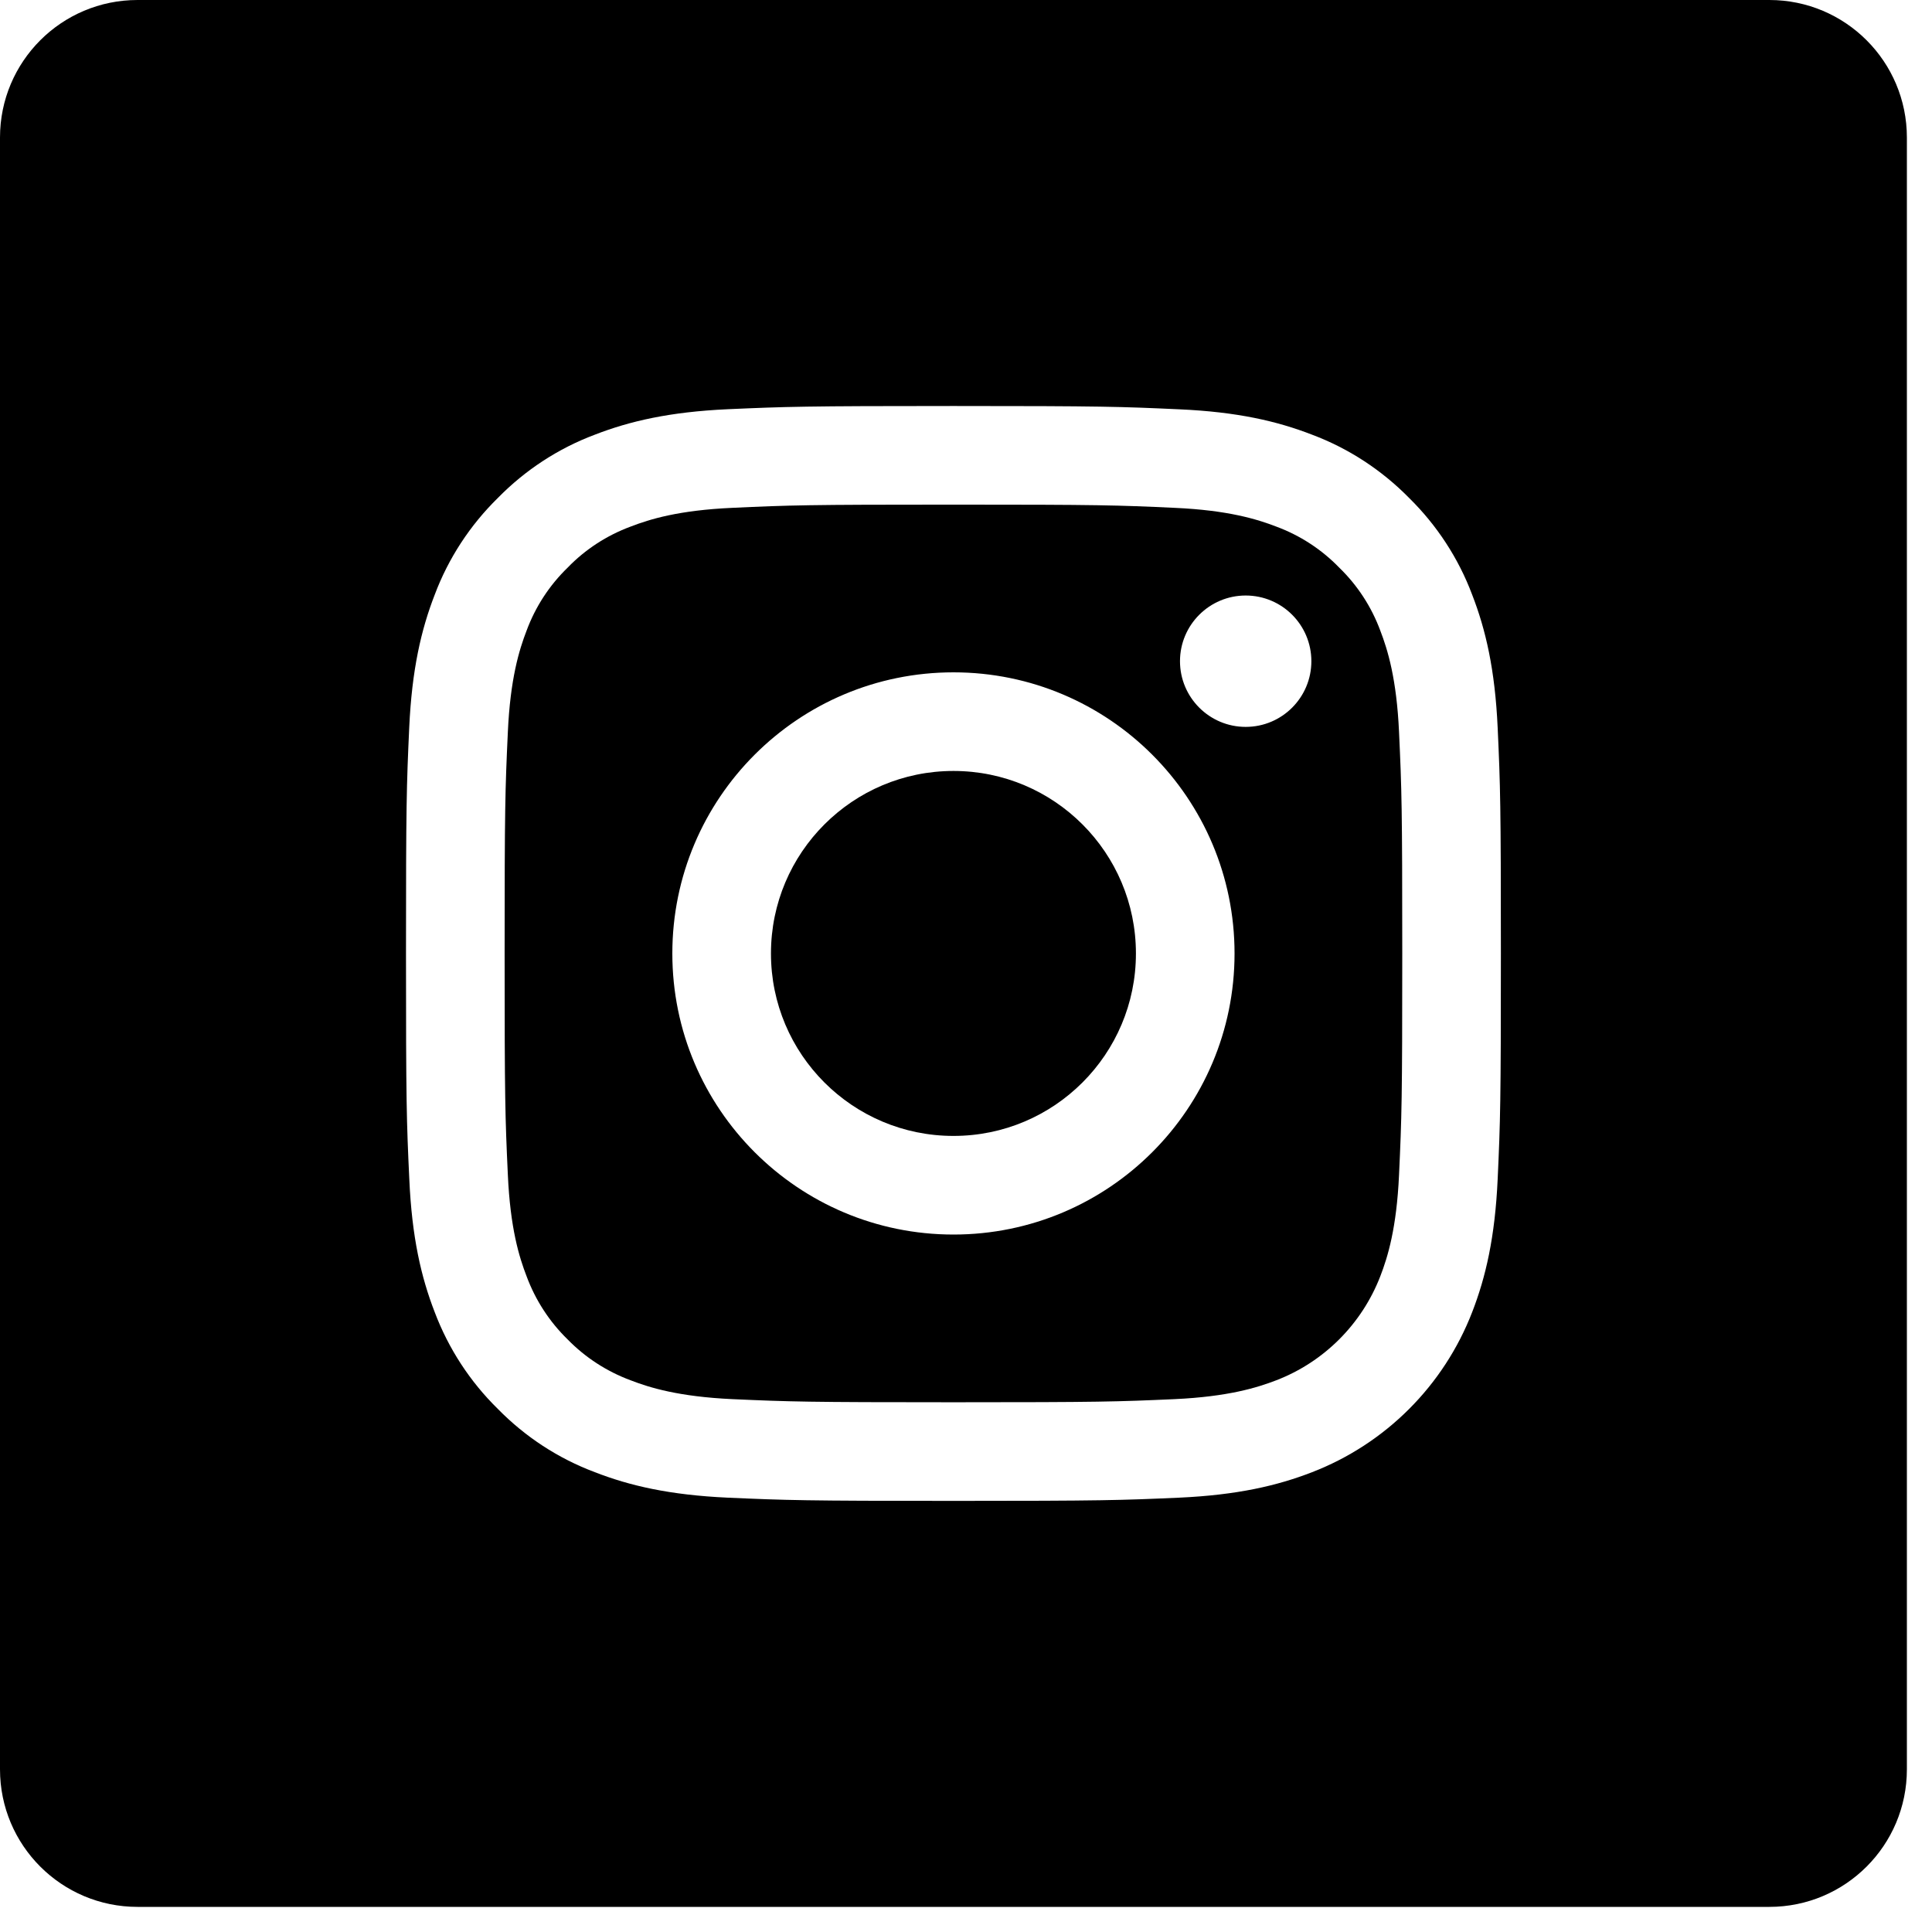 <?xml version="1.0" encoding="UTF-8" standalone="no"?><!DOCTYPE svg PUBLIC "-//W3C//DTD SVG 1.1//EN" "http://www.w3.org/Graphics/SVG/1.1/DTD/svg11.dtd"><svg width="100%" height="100%" viewBox="0 0 21 21" version="1.1" xmlns="http://www.w3.org/2000/svg" xmlns:xlink="http://www.w3.org/1999/xlink" xml:space="preserve" xmlns:serif="http://www.serif.com/" style="fill-rule:evenodd;clip-rule:evenodd;stroke-linejoin:round;stroke-miterlimit:2;"><g><path d="M15.003,6.854c-0.096,-0.259 -0.248,-0.492 -0.446,-0.684c-0.192,-0.198 -0.425,-0.35 -0.684,-0.446c-0.21,-0.081 -0.525,-0.178 -1.105,-0.204c-0.627,-0.029 -0.816,-0.035 -2.404,-0.035c-1.59,0 -1.778,0.006 -2.405,0.035c-0.58,0.026 -0.896,0.123 -1.105,0.204c-0.259,0.096 -0.493,0.248 -0.684,0.446c-0.198,0.192 -0.35,0.425 -0.446,0.684c-0.081,0.21 -0.178,0.525 -0.204,1.105c-0.029,0.627 -0.035,0.816 -0.035,2.405c0,1.589 0.006,1.777 0.035,2.404c0.026,0.581 0.123,0.896 0.204,1.105c0.096,0.259 0.248,0.493 0.445,0.685c0.192,0.197 0.426,0.349 0.685,0.445c0.209,0.081 0.525,0.178 1.105,0.205c0.627,0.028 0.815,0.034 2.404,0.034c1.59,0 1.778,-0.006 2.405,-0.034c0.58,-0.027 0.895,-0.124 1.105,-0.205c0.519,-0.2 0.929,-0.611 1.13,-1.13c0.081,-0.209 0.178,-0.524 0.204,-1.105c0.029,-0.627 0.035,-0.815 0.035,-2.404c0,-1.589 -0.006,-1.778 -0.035,-2.405c-0.026,-0.58 -0.123,-0.895 -0.204,-1.105Zm-4.639,6.565c-1.688,0 -3.056,-1.368 -3.056,-3.055c0,-1.688 1.368,-3.056 3.056,-3.056c1.687,0 3.055,1.368 3.055,3.056c0,1.687 -1.368,3.055 -3.055,3.055Zm3.176,-5.518c-0.394,0 -0.714,-0.32 -0.714,-0.714c0,-0.394 0.32,-0.714 0.714,-0.714c0.395,0 0.714,0.32 0.714,0.714c0,0.394 -0.319,0.714 -0.714,0.714Z" style="fill-rule:nonzero;"/><path d="M12.347,10.364c0,1.095 -0.888,1.983 -1.983,1.983c-1.096,0 -1.984,-0.888 -1.984,-1.983c0,-1.096 0.888,-1.984 1.984,-1.984c1.095,0 1.983,0.888 1.983,1.984Z" style="fill-rule:nonzero;"/><path d="M19.232,0l-17.737,0c-0.826,0 -1.495,0.669 -1.495,1.495l0,17.737c0,0.826 0.669,1.495 1.495,1.495l17.737,0c0.826,0 1.495,-0.669 1.495,-1.495l0,-17.737c0,-0.826 -0.669,-1.495 -1.495,-1.495Zm-2.953,12.817c-0.029,0.633 -0.13,1.066 -0.277,1.445c-0.309,0.799 -0.941,1.431 -1.74,1.74c-0.379,0.147 -0.812,0.248 -1.445,0.277c-0.634,0.028 -0.837,0.035 -2.453,0.035c-1.617,0 -1.819,-0.007 -2.454,-0.035c-0.633,-0.029 -1.066,-0.13 -1.444,-0.277c-0.398,-0.149 -0.757,-0.384 -1.054,-0.687c-0.303,-0.297 -0.537,-0.656 -0.687,-1.053c-0.147,-0.379 -0.248,-0.812 -0.276,-1.445c-0.03,-0.635 -0.036,-0.837 -0.036,-2.453c0,-1.617 0.006,-1.819 0.035,-2.454c0.029,-0.633 0.13,-1.066 0.277,-1.445c0.149,-0.397 0.384,-0.756 0.687,-1.053c0.297,-0.303 0.656,-0.538 1.053,-0.687c0.379,-0.147 0.812,-0.248 1.445,-0.277c0.635,-0.028 0.837,-0.035 2.454,-0.035c1.616,0 1.818,0.007 2.453,0.036c0.633,0.028 1.066,0.129 1.445,0.276c0.397,0.149 0.756,0.384 1.054,0.687c0.302,0.297 0.537,0.656 0.686,1.053c0.147,0.379 0.248,0.812 0.277,1.445c0.029,0.635 0.035,0.837 0.035,2.454c0,1.616 -0.006,1.818 -0.035,2.453Z" style="fill-rule:nonzero;"/></g></svg>